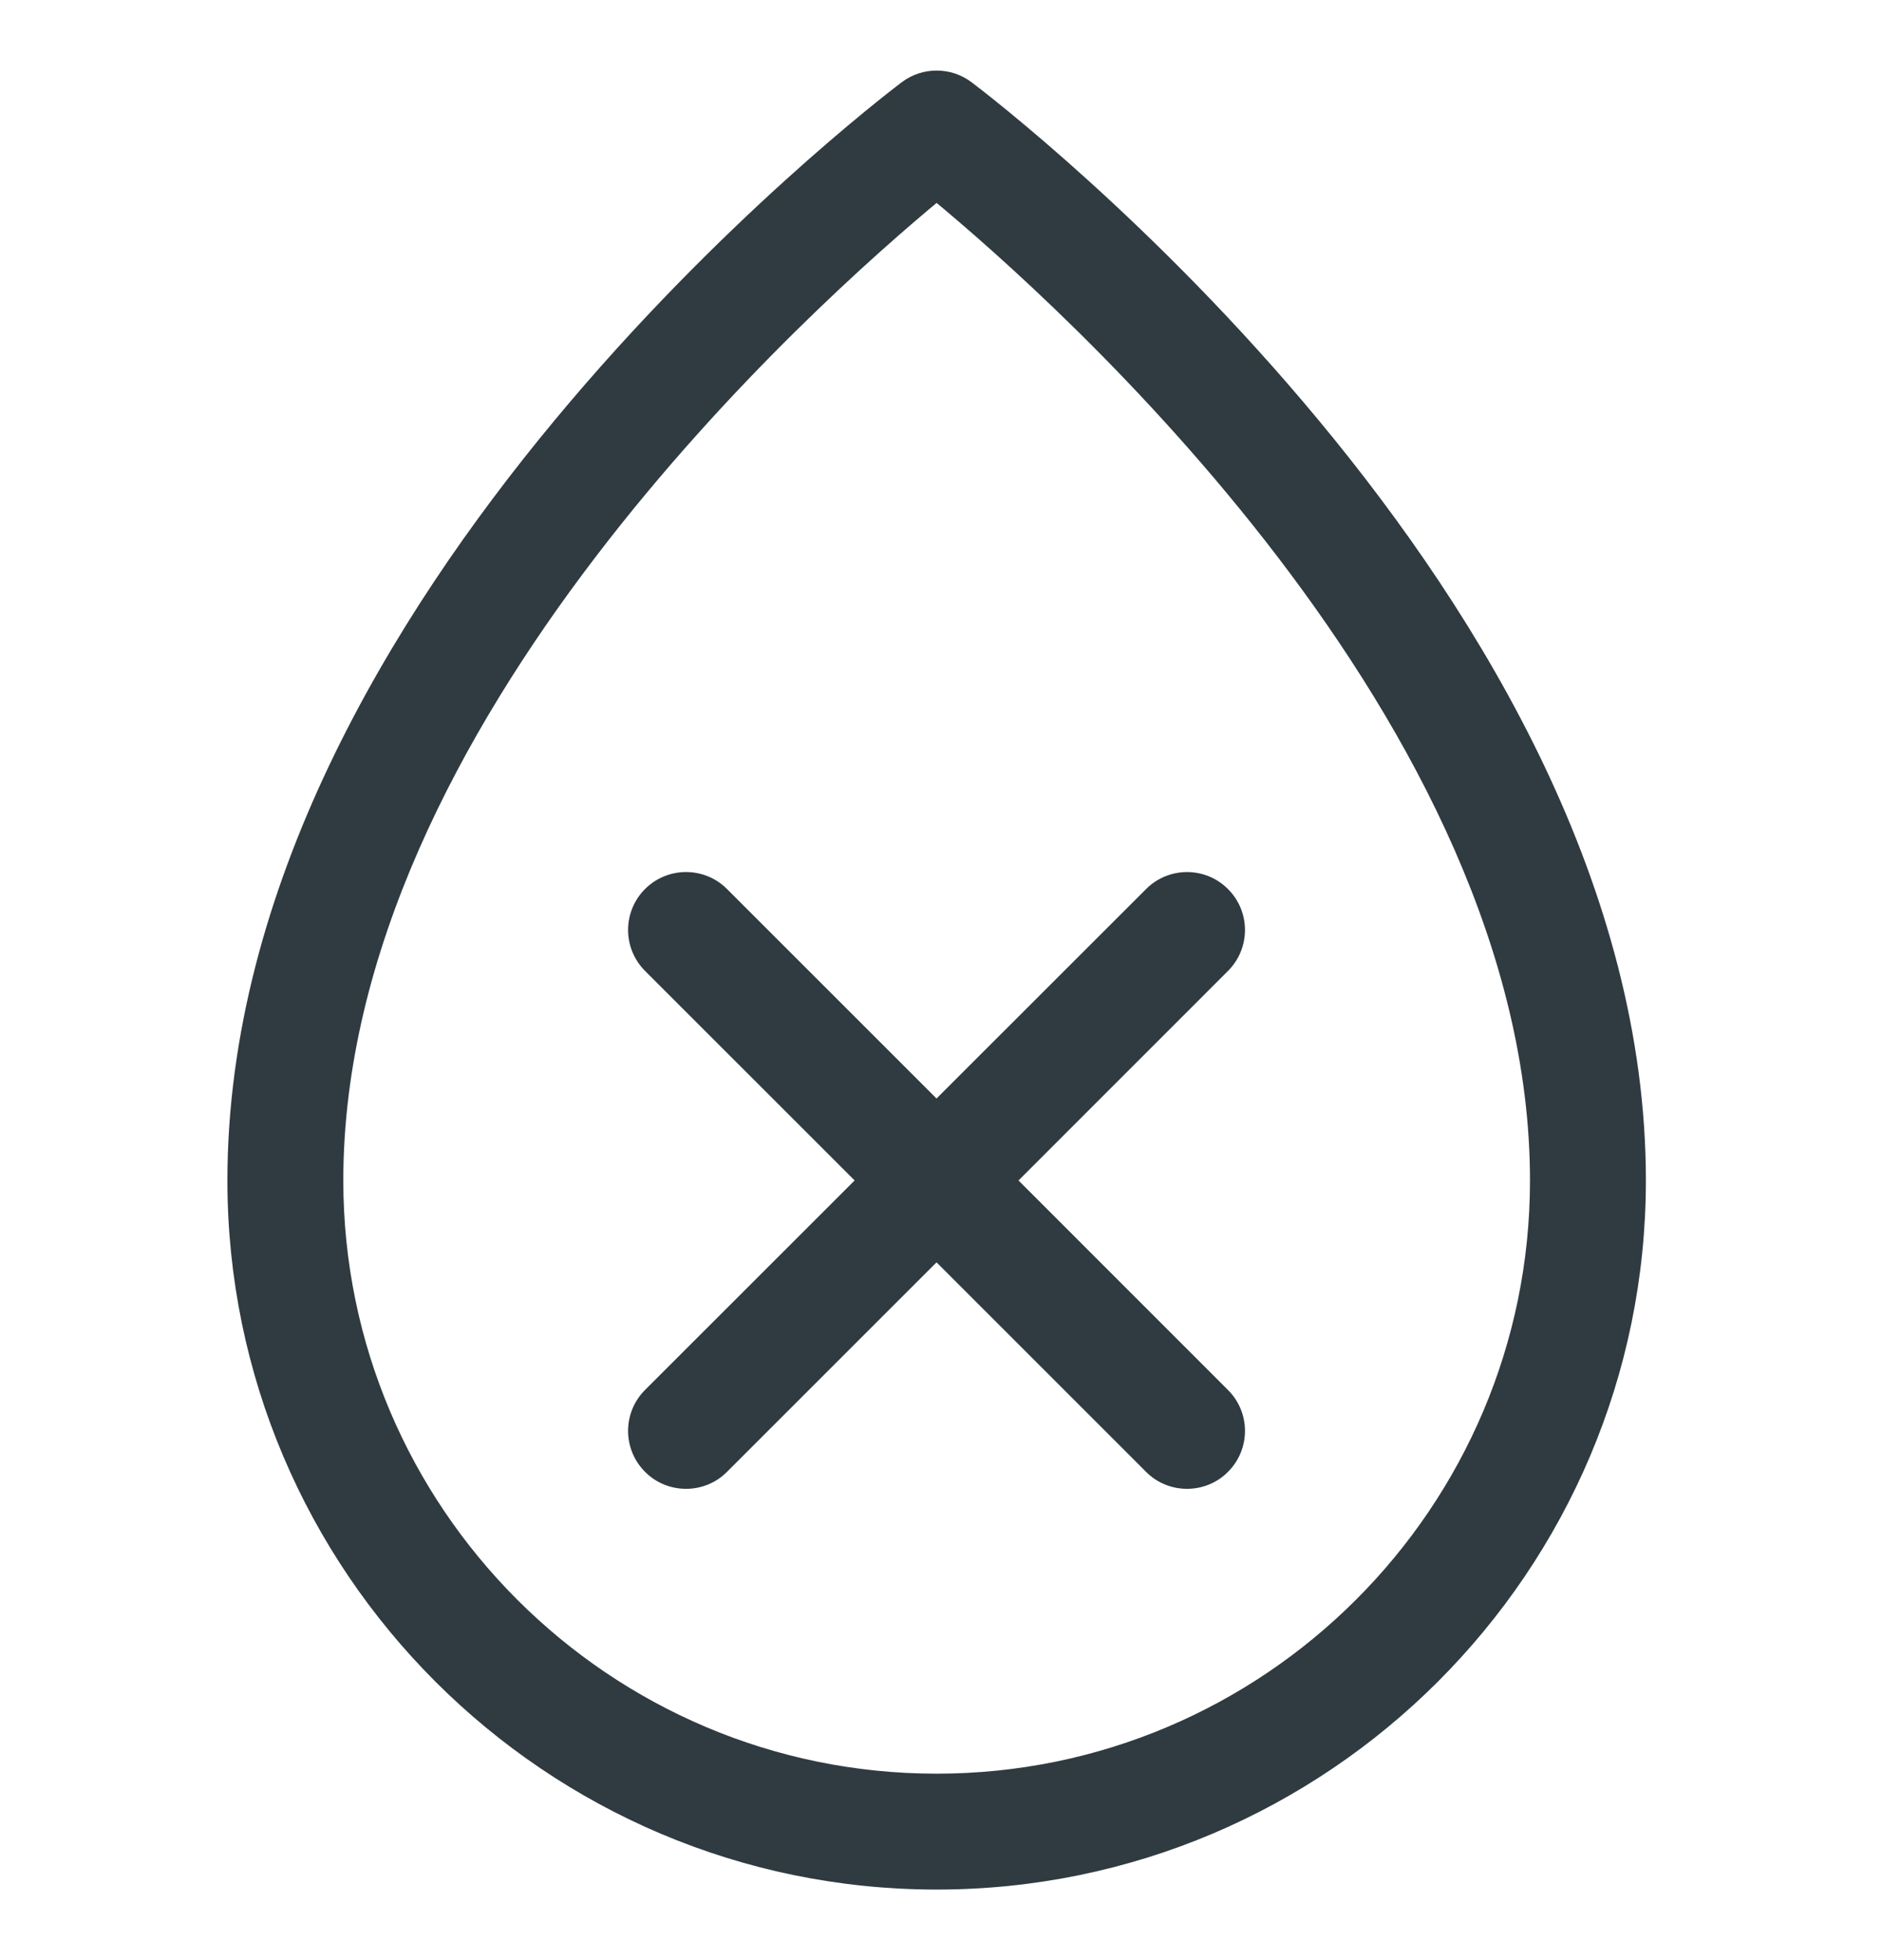 <svg width="24" height="25" viewBox="0 0 24 25" fill="none" xmlns="http://www.w3.org/2000/svg">
<path d="M12.33 1.129C12.102 0.957 11.787 0.957 11.559 1.129C11.21 1.393 3 7.68 3 15.056C3 19.987 7.013 24 11.944 24C16.876 24 20.889 19.988 20.889 15.056C20.889 7.68 12.679 1.393 12.33 1.129H12.33ZM11.944 22.722C7.717 22.722 4.278 19.283 4.278 15.056C4.278 9.181 10.339 3.784 11.944 2.458C13.549 3.784 19.611 9.181 19.611 15.056C19.611 19.283 16.172 22.722 11.944 22.722Z" fill="#2F3B40" stroke="#2F3B40" stroke-width="0.2"/>
<path d="M9.2 11.409C8.951 11.16 8.546 11.16 8.297 11.409C8.047 11.659 8.047 12.063 8.297 12.313L11.04 15.056L8.297 17.798C8.047 18.048 8.047 18.452 8.297 18.702C8.421 18.827 8.585 18.889 8.749 18.889C8.912 18.889 9.076 18.827 9.2 18.702L11.943 15.959L14.686 18.702C14.81 18.827 14.974 18.889 15.137 18.889C15.301 18.889 15.465 18.827 15.589 18.702C15.839 18.452 15.839 18.048 15.589 17.799L12.847 15.056L15.589 12.313C15.839 12.063 15.839 11.659 15.589 11.41C15.34 11.16 14.935 11.16 14.686 11.41L11.943 14.152L9.2 11.409Z" fill="#2F3B40" stroke="#2F3B40" stroke-width="0.2"/>
</svg>
